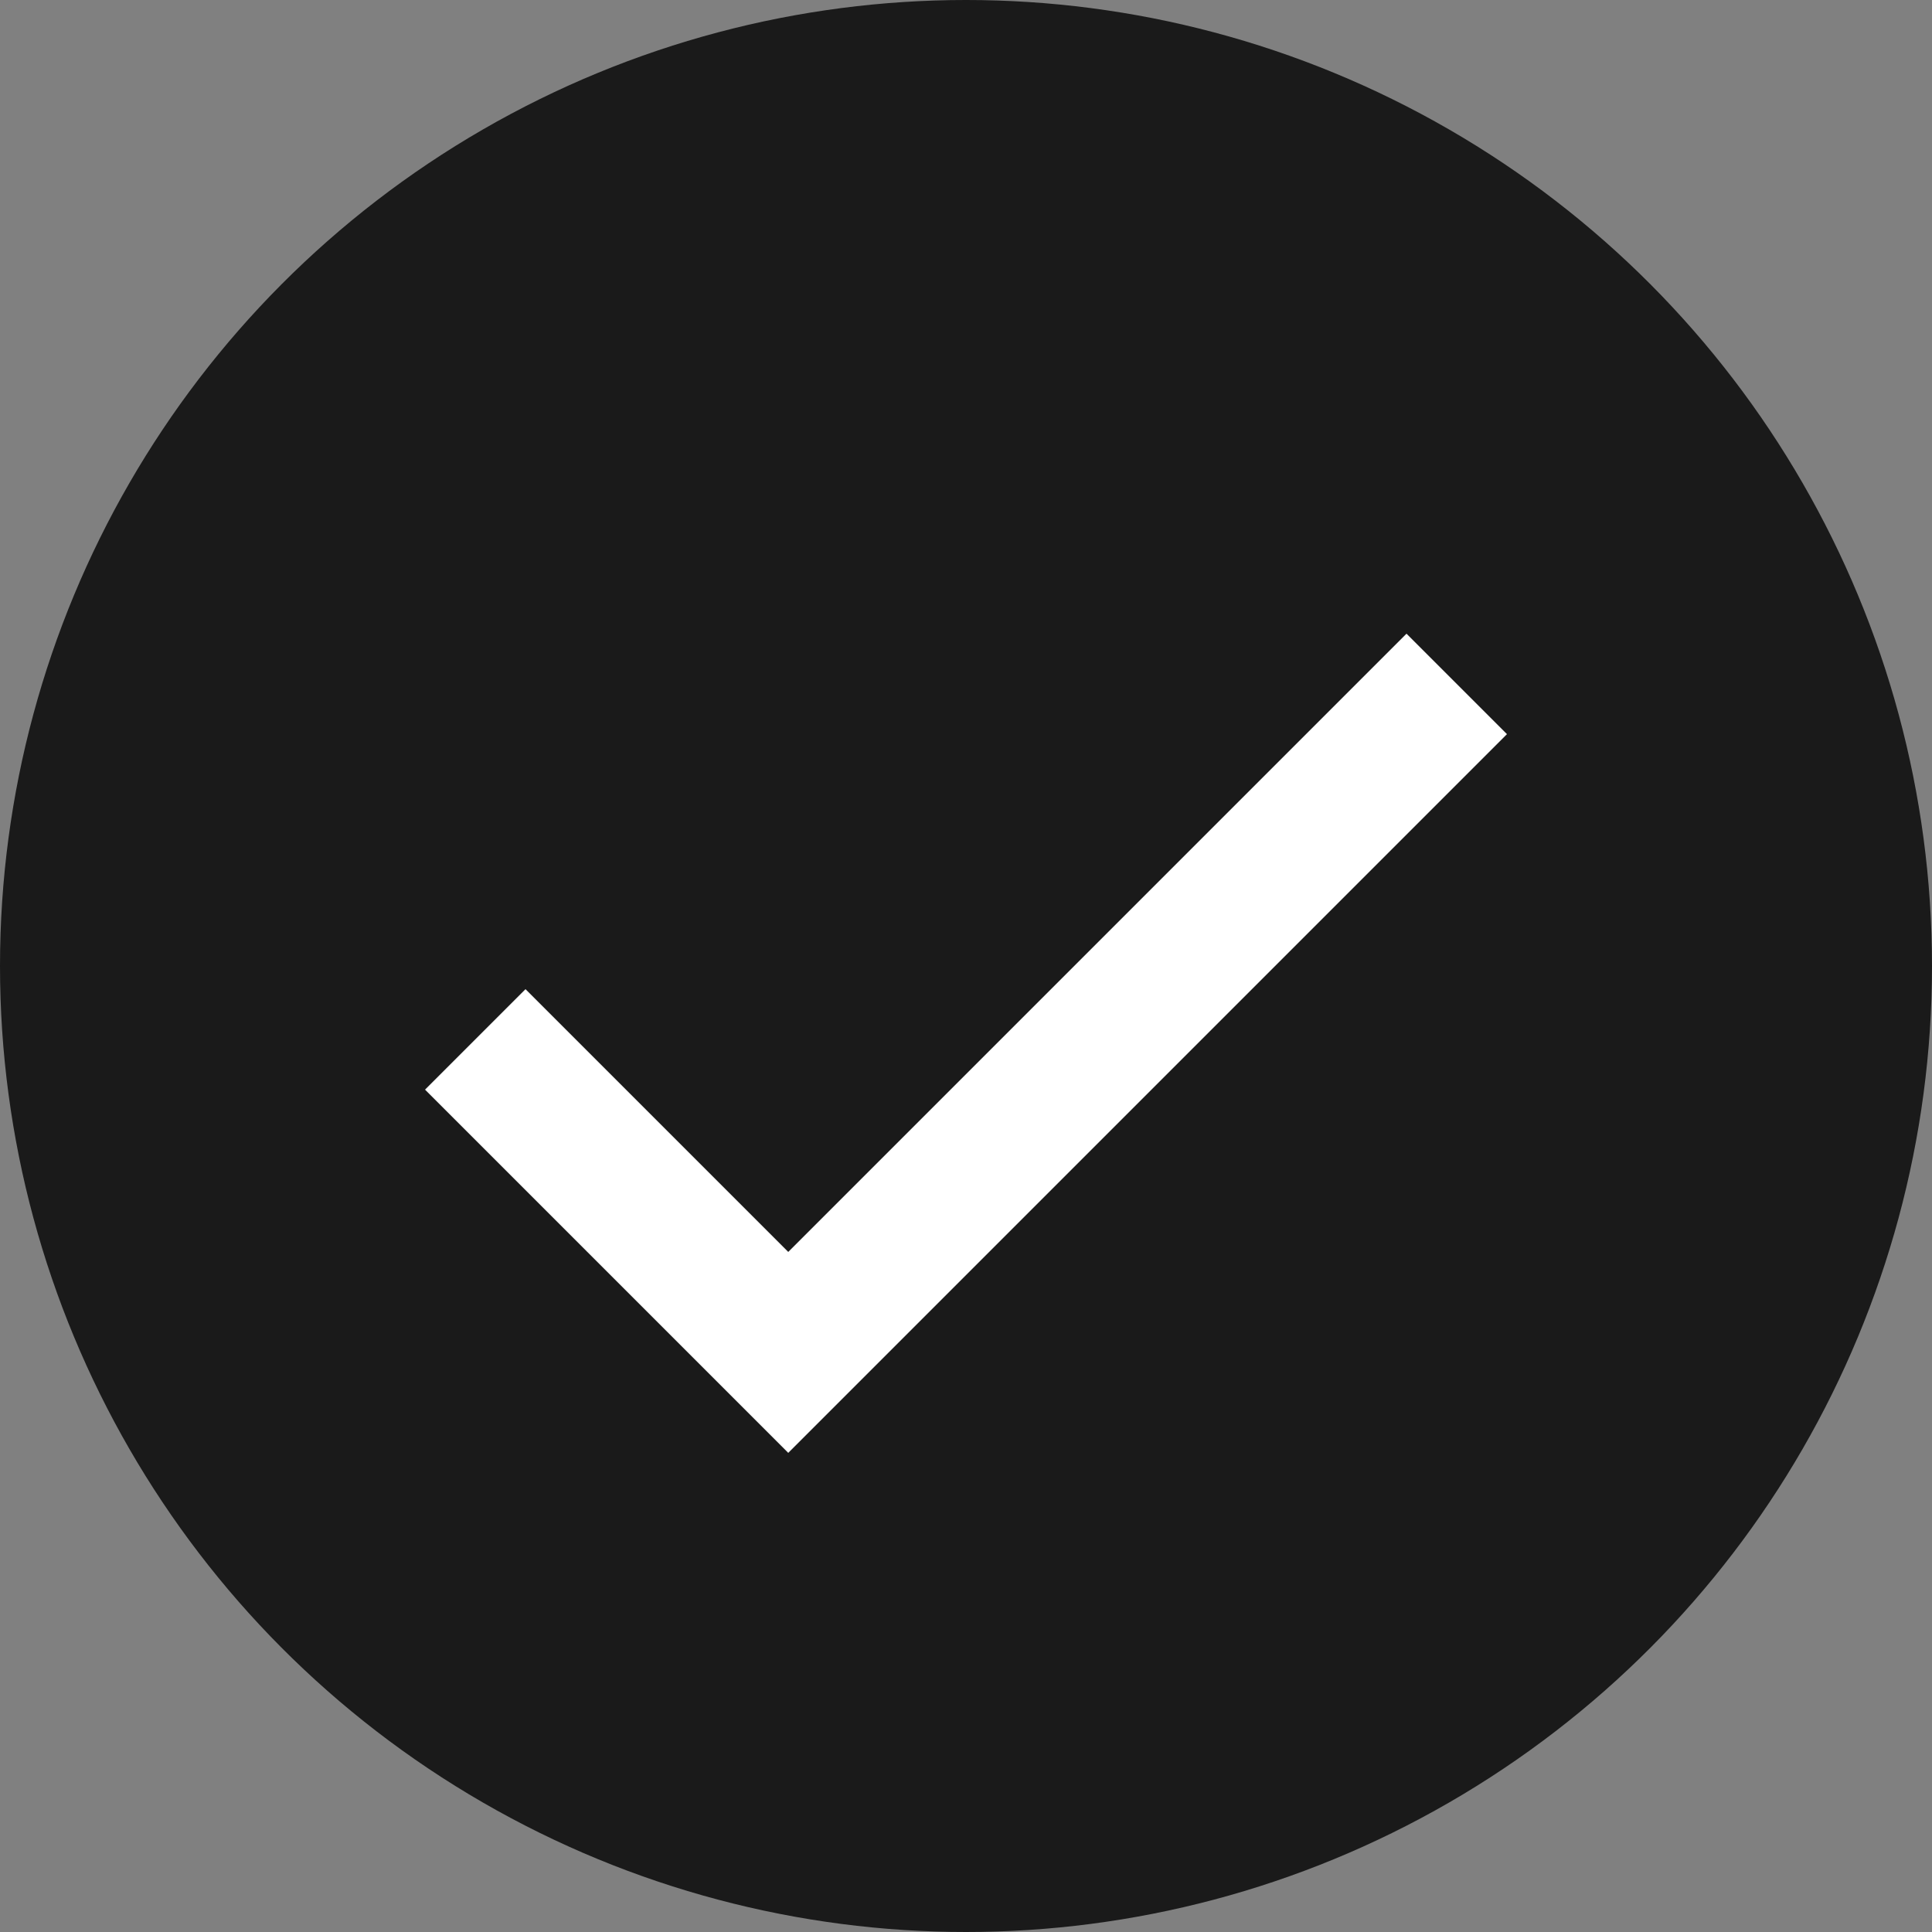 <svg xmlns="http://www.w3.org/2000/svg" viewBox="0 0 25 25" height="25" width="25">
  <rect x="0" y="0" width="25" height="25" fill="#808080" stroke="none"/>
  <circle fill="#1a1a1a" r="12.5" cy="12.5" cx="12.5"></circle>
  <path fill="white" d="M10.2 16.2L6.8 12.8L5.5 14.1L10.2 18.8L19.5 9.5L18.2 8.2L10.2 16.2Z"></path>
</svg>